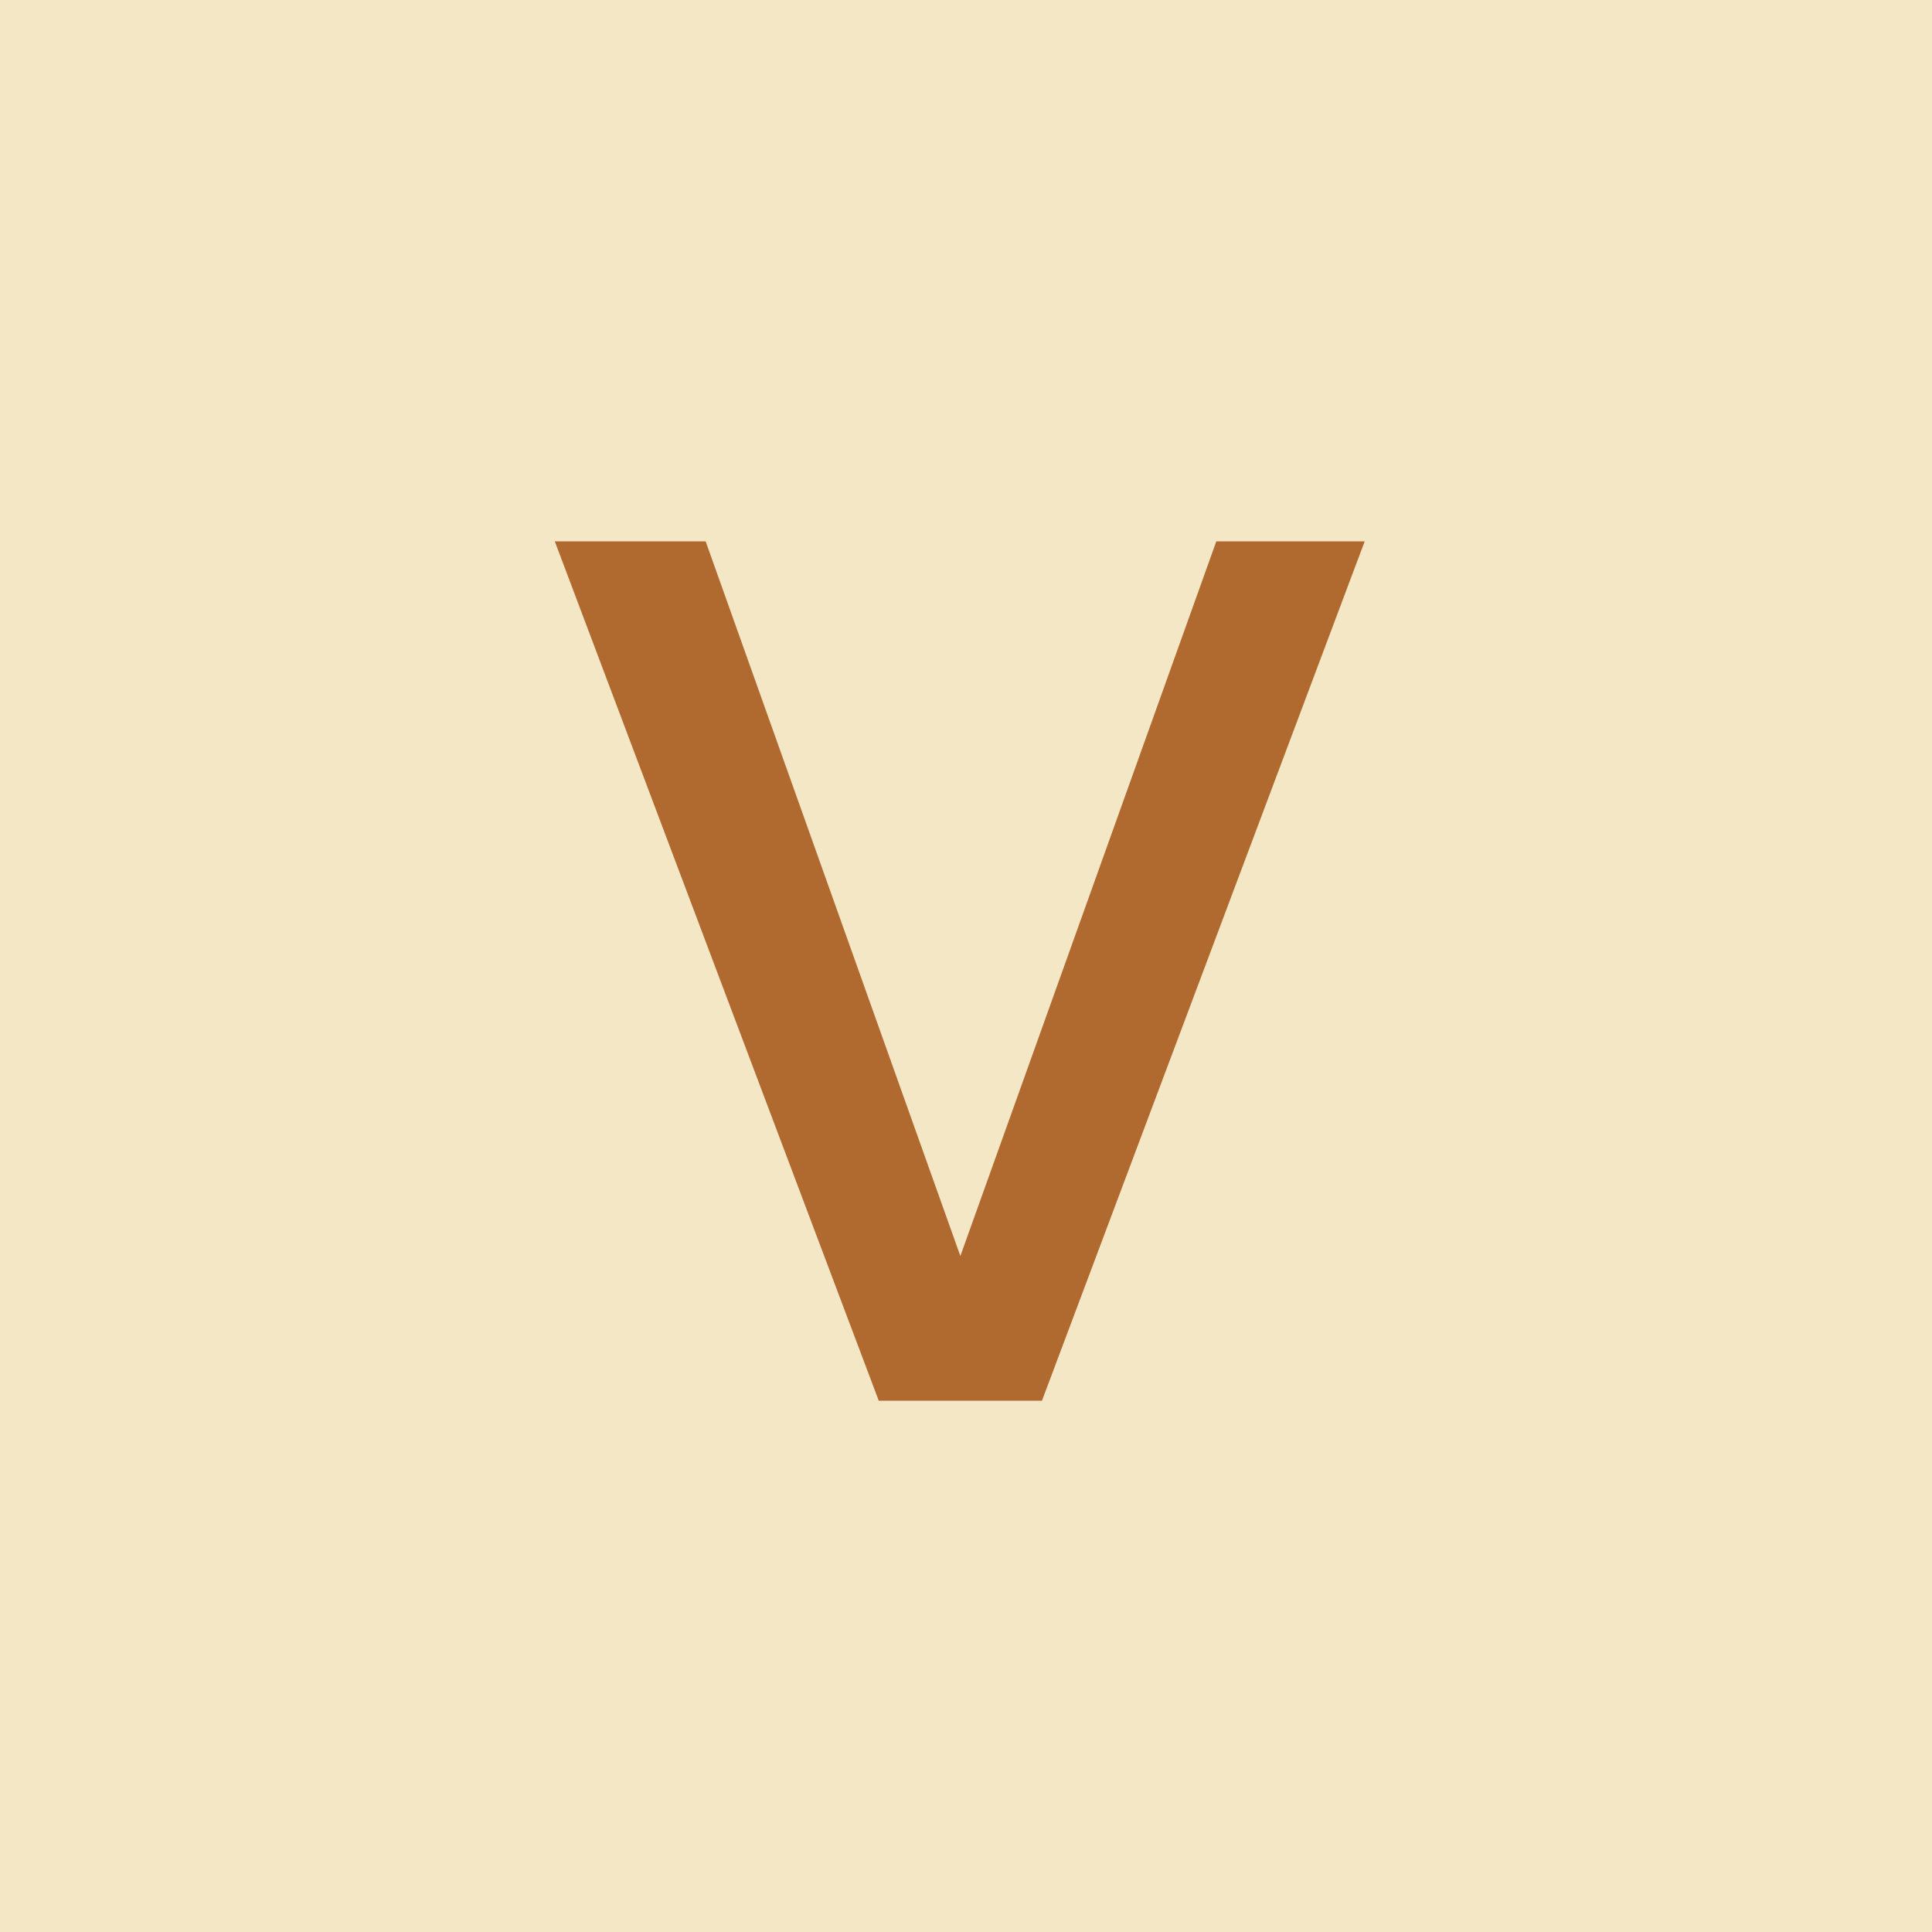 <svg xmlns="http://www.w3.org/2000/svg" width="200" height="200" fill="none"><path fill="#F4E7C5" d="M0 0h200v200H0z"/><path fill="#B0692F" d="M141.272 56.04 107.864 145H90.968L57.432 56.04h15.616l26.368 73.984 26.496-73.984h15.36Z"/></svg>